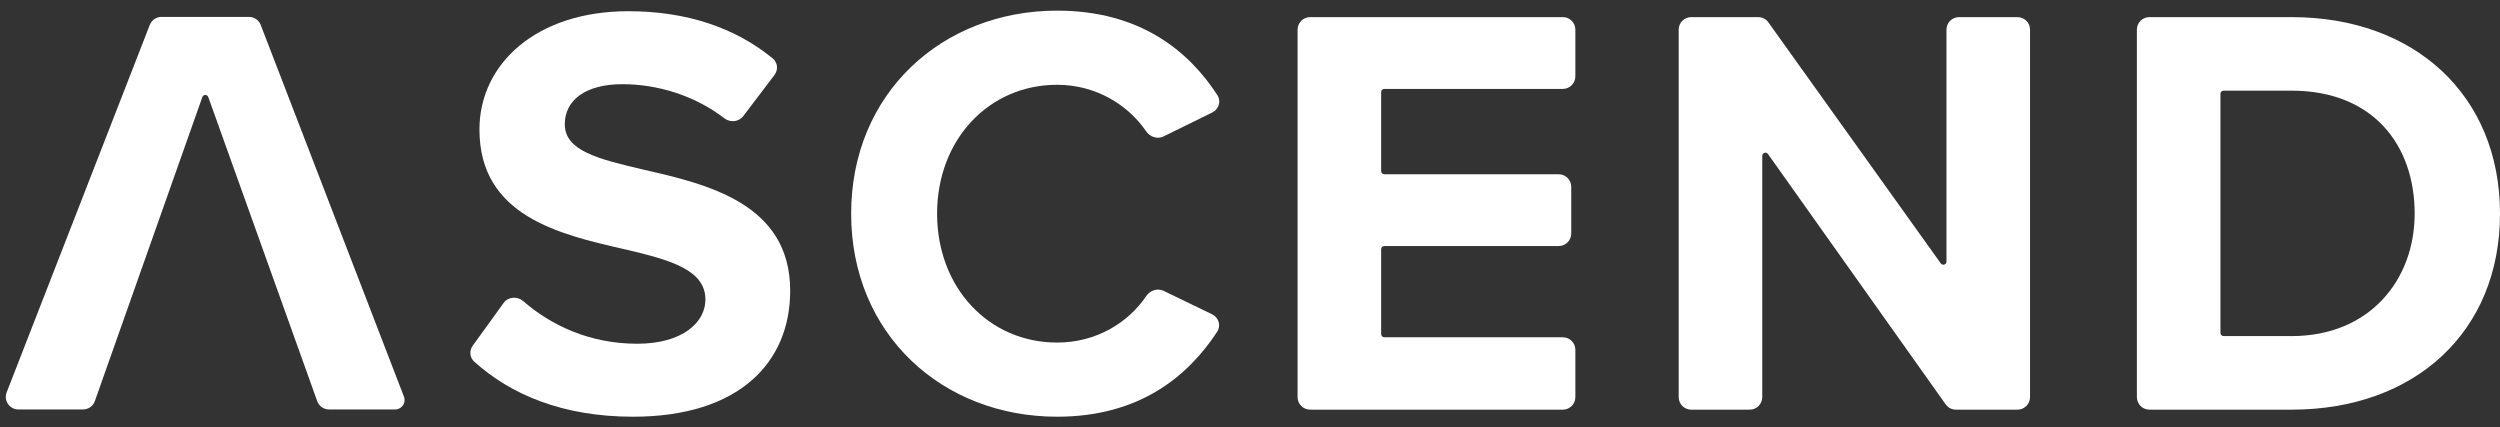 <svg width="117" height="20" viewBox="0 0 117 20" fill="none" xmlns="http://www.w3.org/2000/svg">
<rect x="0" y="0" width="117" height="20" fill="#333333" stroke="none"/>
<g id="Group 120">
<g id="Subtract">
<path d="M39.834 10C39.834 15.646 44.104 19.502 49.474 19.502C53.331 19.502 55.599 17.609 56.965 15.524C57.153 15.238 57.035 14.859 56.728 14.71L54.455 13.611C54.167 13.472 53.823 13.591 53.644 13.855C52.79 15.12 51.284 16.032 49.474 16.032C46.279 16.032 43.856 13.47 43.856 10C43.856 6.53 46.279 3.968 49.474 3.968C51.282 3.968 52.786 4.899 53.641 6.147C53.822 6.41 54.166 6.527 54.453 6.386L56.738 5.262C57.041 5.113 57.158 4.739 56.975 4.455C55.626 2.371 53.335 0.498 49.474 0.498C44.104 0.498 39.834 4.354 39.834 10Z" fill="white"/>
<path d="M22.125 16.177C21.956 16.411 21.98 16.734 22.195 16.927C23.914 18.473 26.339 19.502 29.627 19.502C34.584 19.502 36.981 16.968 36.981 13.608C36.981 9.532 33.124 8.623 30.095 7.934C27.974 7.438 26.432 7.053 26.432 5.813C26.432 4.712 27.368 3.94 29.131 3.94C30.729 3.94 32.481 4.445 33.897 5.534C34.172 5.745 34.573 5.712 34.783 5.436L36.245 3.511C36.428 3.27 36.399 2.928 36.166 2.736C34.398 1.284 32.116 0.525 29.406 0.525C25.082 0.525 22.438 3.004 22.438 6.061C22.438 10.109 26.189 10.968 29.172 11.652C29.213 11.661 29.255 11.671 29.296 11.68C31.417 12.176 33.014 12.644 33.014 14.021C33.014 15.068 31.968 16.087 29.819 16.087C27.597 16.087 25.777 15.218 24.49 14.094C24.213 13.853 23.782 13.882 23.568 14.179L22.125 16.177Z" fill="white"/>
<path d="M73.727 18.585C73.727 18.909 73.464 19.172 73.14 19.172H61.314C60.99 19.172 60.727 18.909 60.727 18.585V1.388C60.727 1.063 60.99 0.801 61.314 0.801H73.14C73.464 0.801 73.727 1.063 73.727 1.388V3.574C73.727 3.898 73.464 4.161 73.14 4.161H64.785C64.704 4.161 64.638 4.227 64.638 4.308V8.008C64.638 8.089 64.704 8.155 64.785 8.155H72.947C73.271 8.155 73.534 8.418 73.534 8.742V10.928C73.534 11.252 73.271 11.515 72.947 11.515H64.785C64.704 11.515 64.638 11.581 64.638 11.662V15.637C64.638 15.718 64.704 15.784 64.785 15.784H73.14C73.464 15.784 73.727 16.047 73.727 16.371V18.585Z" fill="white"/>
<path d="M94.419 19.172C94.743 19.172 95.006 18.909 95.006 18.585V1.388C95.006 1.063 94.743 0.801 94.419 0.801H91.683C91.358 0.801 91.095 1.063 91.095 1.388V12.242C91.095 12.384 90.912 12.443 90.829 12.327L82.76 1.046C82.65 0.892 82.472 0.801 82.282 0.801H79.15C78.826 0.801 78.563 1.063 78.563 1.388V18.585C78.563 18.909 78.826 19.172 79.15 19.172H81.887C82.211 19.172 82.474 18.909 82.474 18.585V7.293C82.474 7.15 82.658 7.091 82.741 7.208L91.057 18.924C91.167 19.08 91.346 19.172 91.536 19.172H94.419Z" fill="white"/>
<path fill-rule="evenodd" clip-rule="evenodd" d="M107.25 19.172H100.593C100.269 19.172 100.006 18.909 100.006 18.585V1.388C100.006 1.063 100.269 0.801 100.593 0.801H107.25C113.006 0.801 117 4.464 117 10C117 15.536 113.006 19.172 107.25 19.172ZM104.064 4.243C103.983 4.243 103.917 4.309 103.917 4.39V15.582C103.917 15.663 103.983 15.729 104.064 15.729H107.25C110.885 15.729 113.006 13.112 113.006 10C113.006 6.75 111.023 4.243 107.25 4.243H104.064Z" fill="white"/>
<path d="M18.494 19.163C18.803 19.163 19.016 18.852 18.905 18.564L12.202 1.167C12.114 0.941 11.897 0.791 11.654 0.791H7.557C7.314 0.791 7.097 0.941 7.009 1.168L0.312 18.362C0.162 18.747 0.446 19.163 0.859 19.163H3.886C4.135 19.163 4.356 19.006 4.439 18.771L9.47 4.541C9.517 4.412 9.7 4.412 9.747 4.541L14.845 18.773C14.929 19.007 15.15 19.163 15.398 19.163H18.494Z" fill="white"/>
</g>
</g>
</svg>
